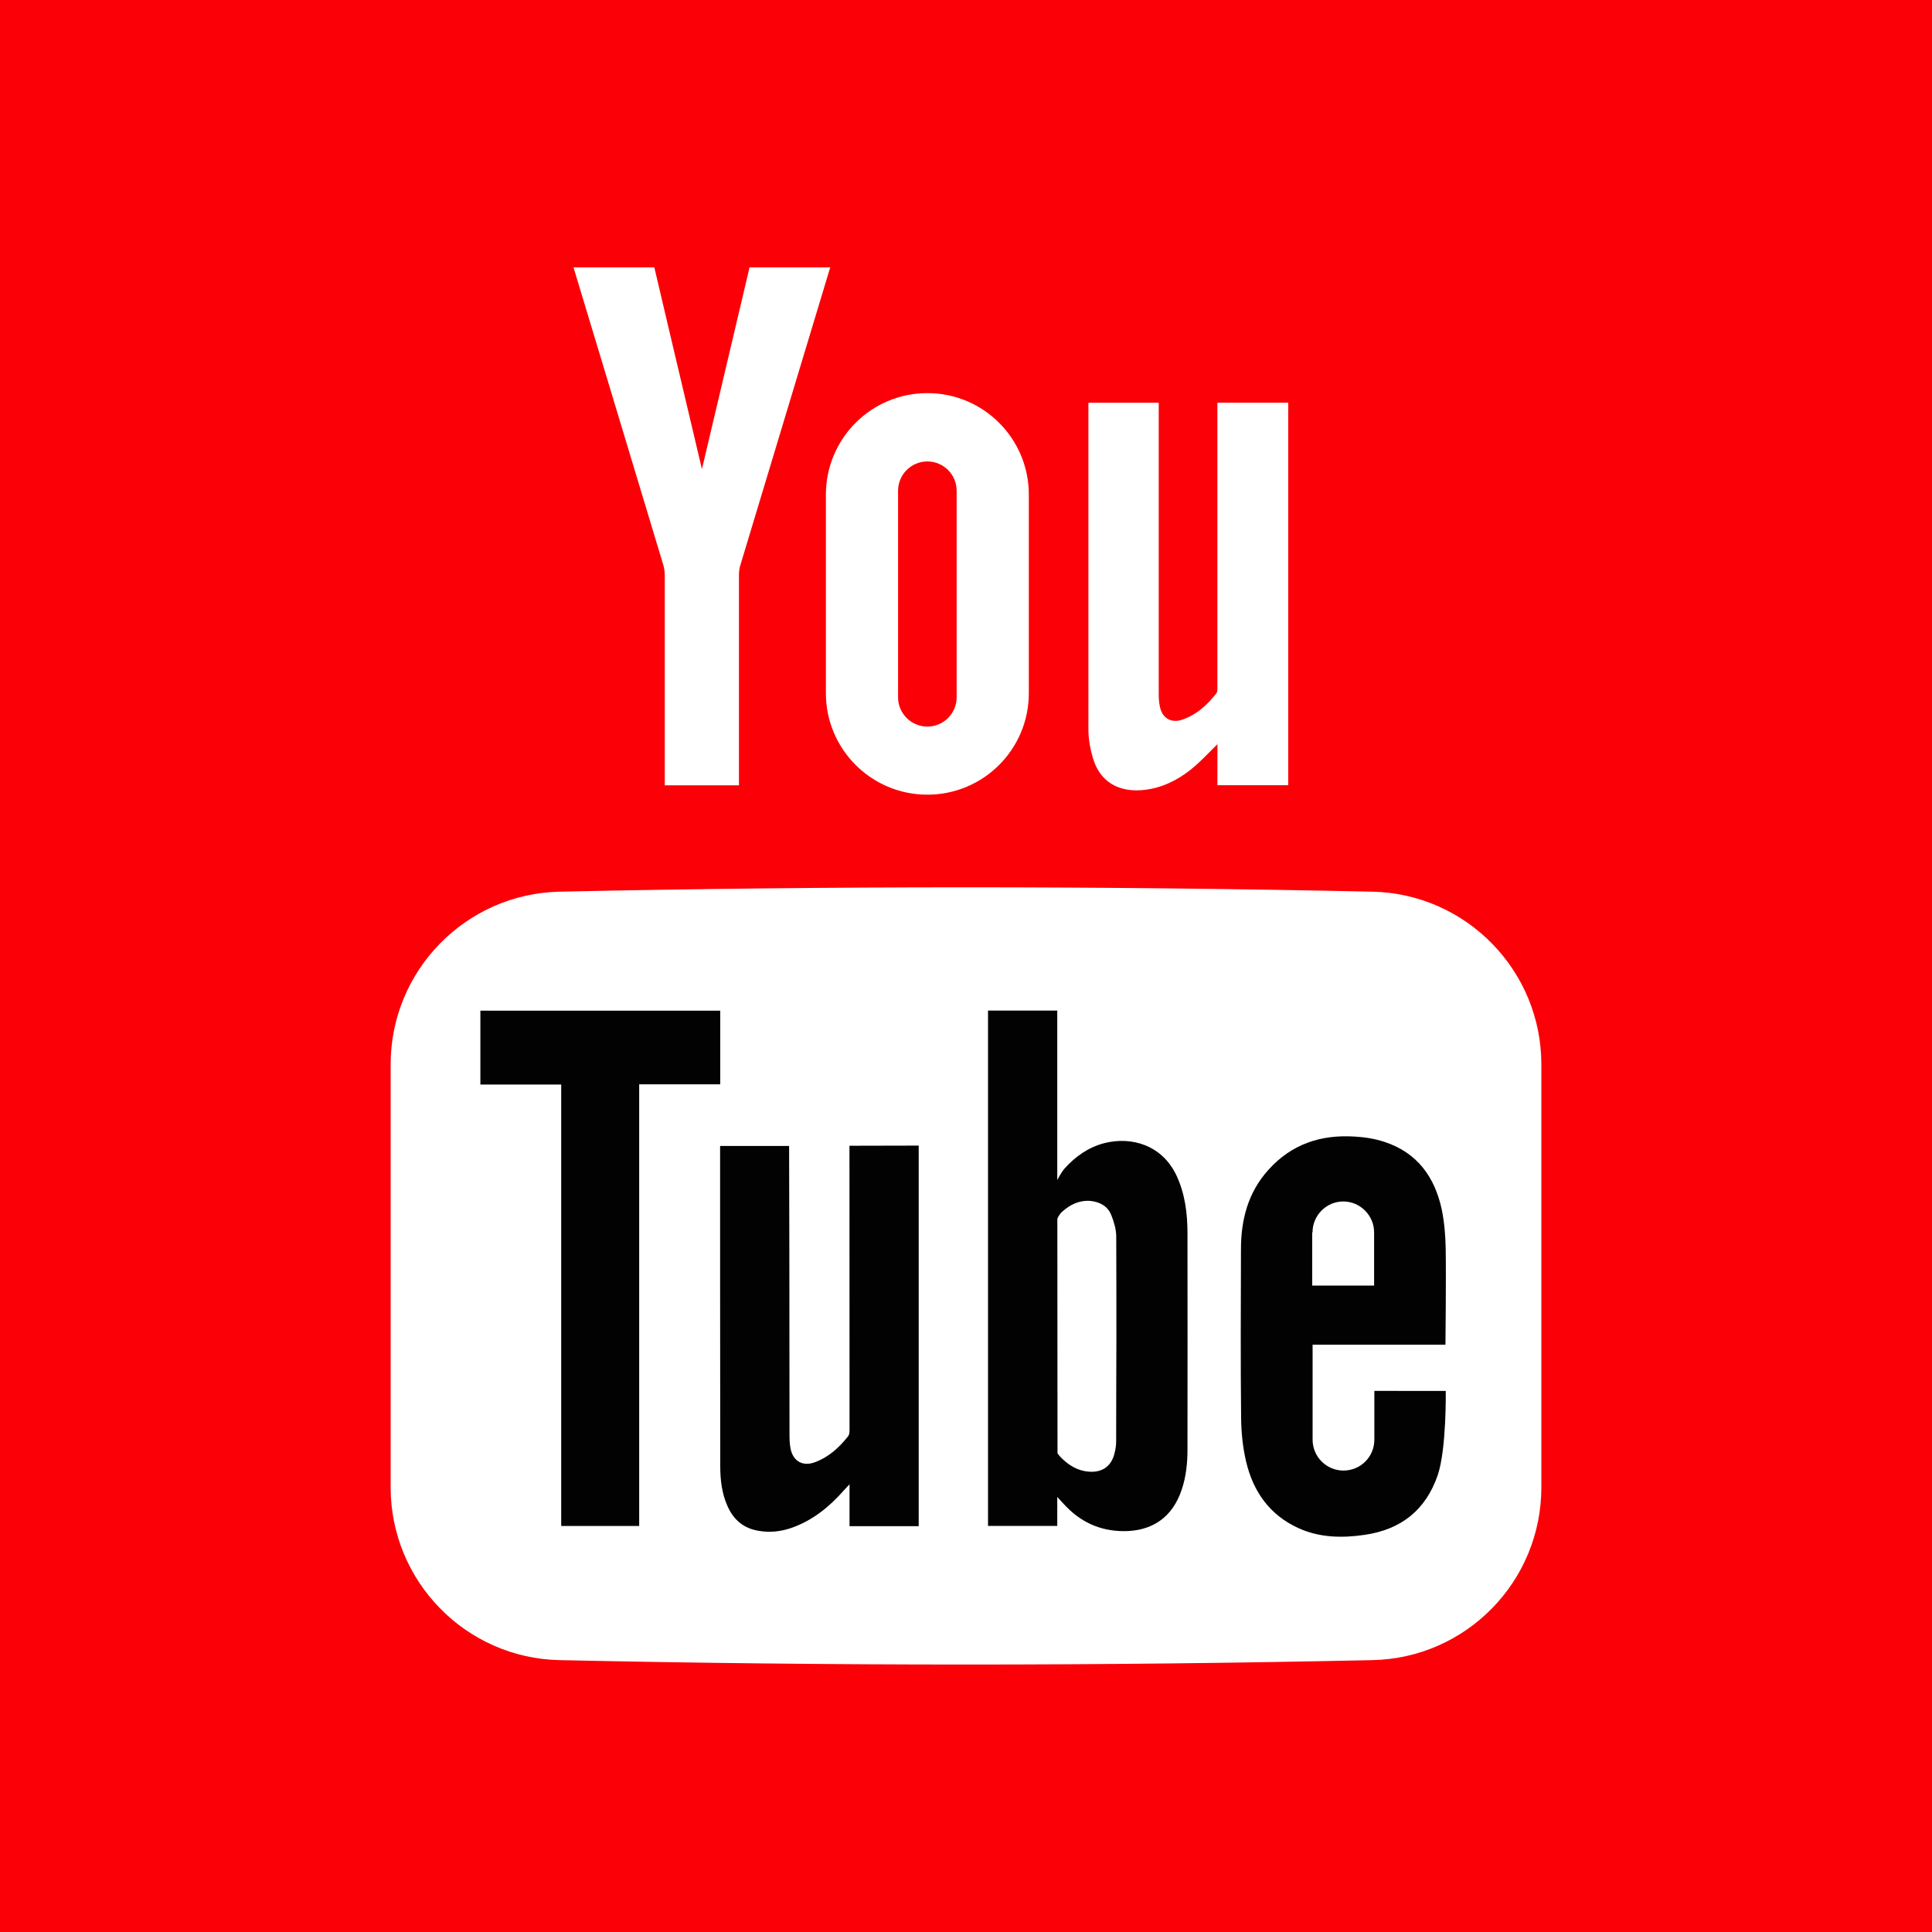 <?xml version="1.0" encoding="utf-8"?>
<!-- Generator: Adobe Illustrator 15.1.0, SVG Export Plug-In . SVG Version: 6.00 Build 0)  -->
<!DOCTYPE svg PUBLIC "-//W3C//DTD SVG 1.1//EN" "http://www.w3.org/Graphics/SVG/1.1/DTD/svg11.dtd">
<svg version="1.1" id="Capa_1" xmlns="http://www.w3.org/2000/svg" xmlns:xlink="http://www.w3.org/1999/xlink" x="0px" y="0px"
	 width="25px" height="25px" viewBox="0 0 25 25" enable-background="new 0 0 25 25" xml:space="preserve">
<g>
	<path fill="#020202" d="M15.225,15.214c-0.188-0.401-0.586-0.509-0.931-0.423c-0.208,0.053-0.377,0.173-0.517,0.328
		c-0.047,0.053-0.096,0.152-0.096,0.152s0-1.484,0-2.194h-0.896v6.668h0.896v-0.374c0,0,0.063,0.066,0.086,0.093
		c0.205,0.224,0.455,0.345,0.764,0.349c0.378,0.004,0.642-0.18,0.761-0.539c0.056-0.168,0.074-0.34,0.074-0.515
		c0.001-0.933,0.001-1.864,0-2.796C15.366,15.705,15.335,15.451,15.225,15.214z M14.443,18.648c0,0.049-0.006,0.101-0.019,0.147
		c-0.041,0.195-0.188,0.282-0.399,0.239c-0.127-0.026-0.229-0.102-0.313-0.192c-0.004-0.005-0.028-0.036-0.028-0.036v-0.002v-0.072
		l-0.002-2.961l0,0l0,0c0,0,0.021-0.056,0.063-0.092c0.105-0.094,0.222-0.15,0.367-0.139c0.123,0.014,0.223,0.068,0.269,0.186
		c0.035,0.088,0.063,0.185,0.063,0.276c0.002,0.438,0.002,0.881,0.002,1.321C14.445,17.764,14.443,18.206,14.443,18.648z"/>
	<path fill="#FB0007" d="M0,0v25h25V0H0z M14.084,5.211h0.91v3.775c0,0.05,0.004,0.101,0.013,0.148
		C15.034,9.29,15.15,9.363,15.3,9.312c0.183-0.063,0.321-0.189,0.438-0.338c0.018-0.021,0.015-0.062,0.015-0.093v-3.67h0.917v4.95
		h-0.917l0.001-0.532c-0.102,0.1-0.188,0.193-0.283,0.277c-0.168,0.148-0.359,0.259-0.582,0.303
		c-0.344,0.066-0.637-0.042-0.746-0.396c-0.035-0.117-0.058-0.246-0.059-0.369V5.211L14.084,5.211z M12,5.087
		c0.727,0,1.313,0.588,1.313,1.313v2.57c0,0.725-0.587,1.313-1.313,1.313s-1.313-0.589-1.313-1.313V6.4
		C10.688,5.675,11.273,5.087,12,5.087z M8.467,3.46c0,0,0.417,1.772,0.616,2.61l0,0c0.199-0.838,0.616-2.61,0.616-2.61h1.044
		c0,0-0.802,2.66-1.161,3.847c-0.014,0.043-0.02,0.09-0.02,0.135v2.72h-0.96v-2.72c0-0.045-0.007-0.092-0.02-0.135
		C8.225,6.12,7.421,3.46,7.421,3.46H8.467z M19.945,19.247c0,1.217-0.973,2.211-2.188,2.235c-3.504,0.076-7.009,0.076-10.514,0
		c-1.216-0.024-2.188-1.021-2.188-2.235v-5.474c0-1.215,0.973-2.209,2.188-2.235c3.504-0.075,7.01-0.075,10.514,0
		c1.216,0.026,2.188,1.021,2.188,2.235V19.247z"/>
	<polygon fill="#020202" points="9.32,13.078 6.216,13.078 6.216,14.034 7.262,14.034 7.262,19.746 8.271,19.746 8.271,14.031 
		9.32,14.031 	"/>
	<path fill="#FB0007" d="M12,9.402c0.209,0,0.379-0.17,0.379-0.379V6.35c0-0.209-0.17-0.379-0.379-0.379s-0.379,0.17-0.379,0.379
		v2.674C11.621,9.232,11.791,9.402,12,9.402z"/>
	<path fill="#020202" d="M10.993,18.492c0,0.031,0,0.068-0.017,0.091c-0.115,0.147-0.252,0.272-0.433,0.339
		c-0.155,0.057-0.28-0.013-0.313-0.176c-0.013-0.063-0.014-0.131-0.014-0.197c0-1.209-0.003-3.689-0.005-3.72H9.318
		c0,0.032,0,3.487,0.002,4.142c0,0.176,0.02,0.353,0.093,0.516c0.079,0.18,0.21,0.291,0.405,0.322
		c0.144,0.025,0.283,0.01,0.42-0.037c0.279-0.097,0.496-0.275,0.688-0.494c0.017-0.02,0.035-0.036,0.067-0.071v0.542h0.895v-2.371
		c0-0.82,0-2.554,0-2.554l-0.896,0.002L10.993,18.492L10.993,18.492z"/>
	<path fill="#020202" d="M17.784,17.998v0.632c0,0.222-0.179,0.399-0.399,0.399c-0.22,0-0.4-0.178-0.4-0.399V17.4h1.719
		c0,0,0.01-0.858,0.003-1.248c-0.003-0.166-0.017-0.334-0.05-0.498c-0.09-0.42-0.315-0.737-0.739-0.877
		c-0.124-0.041-0.258-0.063-0.392-0.07c-0.436-0.027-0.815,0.098-1.114,0.432c-0.263,0.291-0.354,0.646-0.354,1.025
		c-0.002,0.729-0.006,1.461,0.002,2.189c0.002,0.188,0.022,0.377,0.064,0.558c0.092,0.39,0.305,0.694,0.68,0.864
		c0.272,0.123,0.563,0.129,0.854,0.086c0.471-0.068,0.791-0.32,0.947-0.775c0.114-0.341,0.103-1.087,0.103-1.087L17.784,17.998
		L17.784,17.998z M16.984,15.947c0-0.221,0.18-0.4,0.398-0.4s0.399,0.18,0.399,0.4v0.688H16.98v-0.688H16.984z"/>
</g>
</svg>
